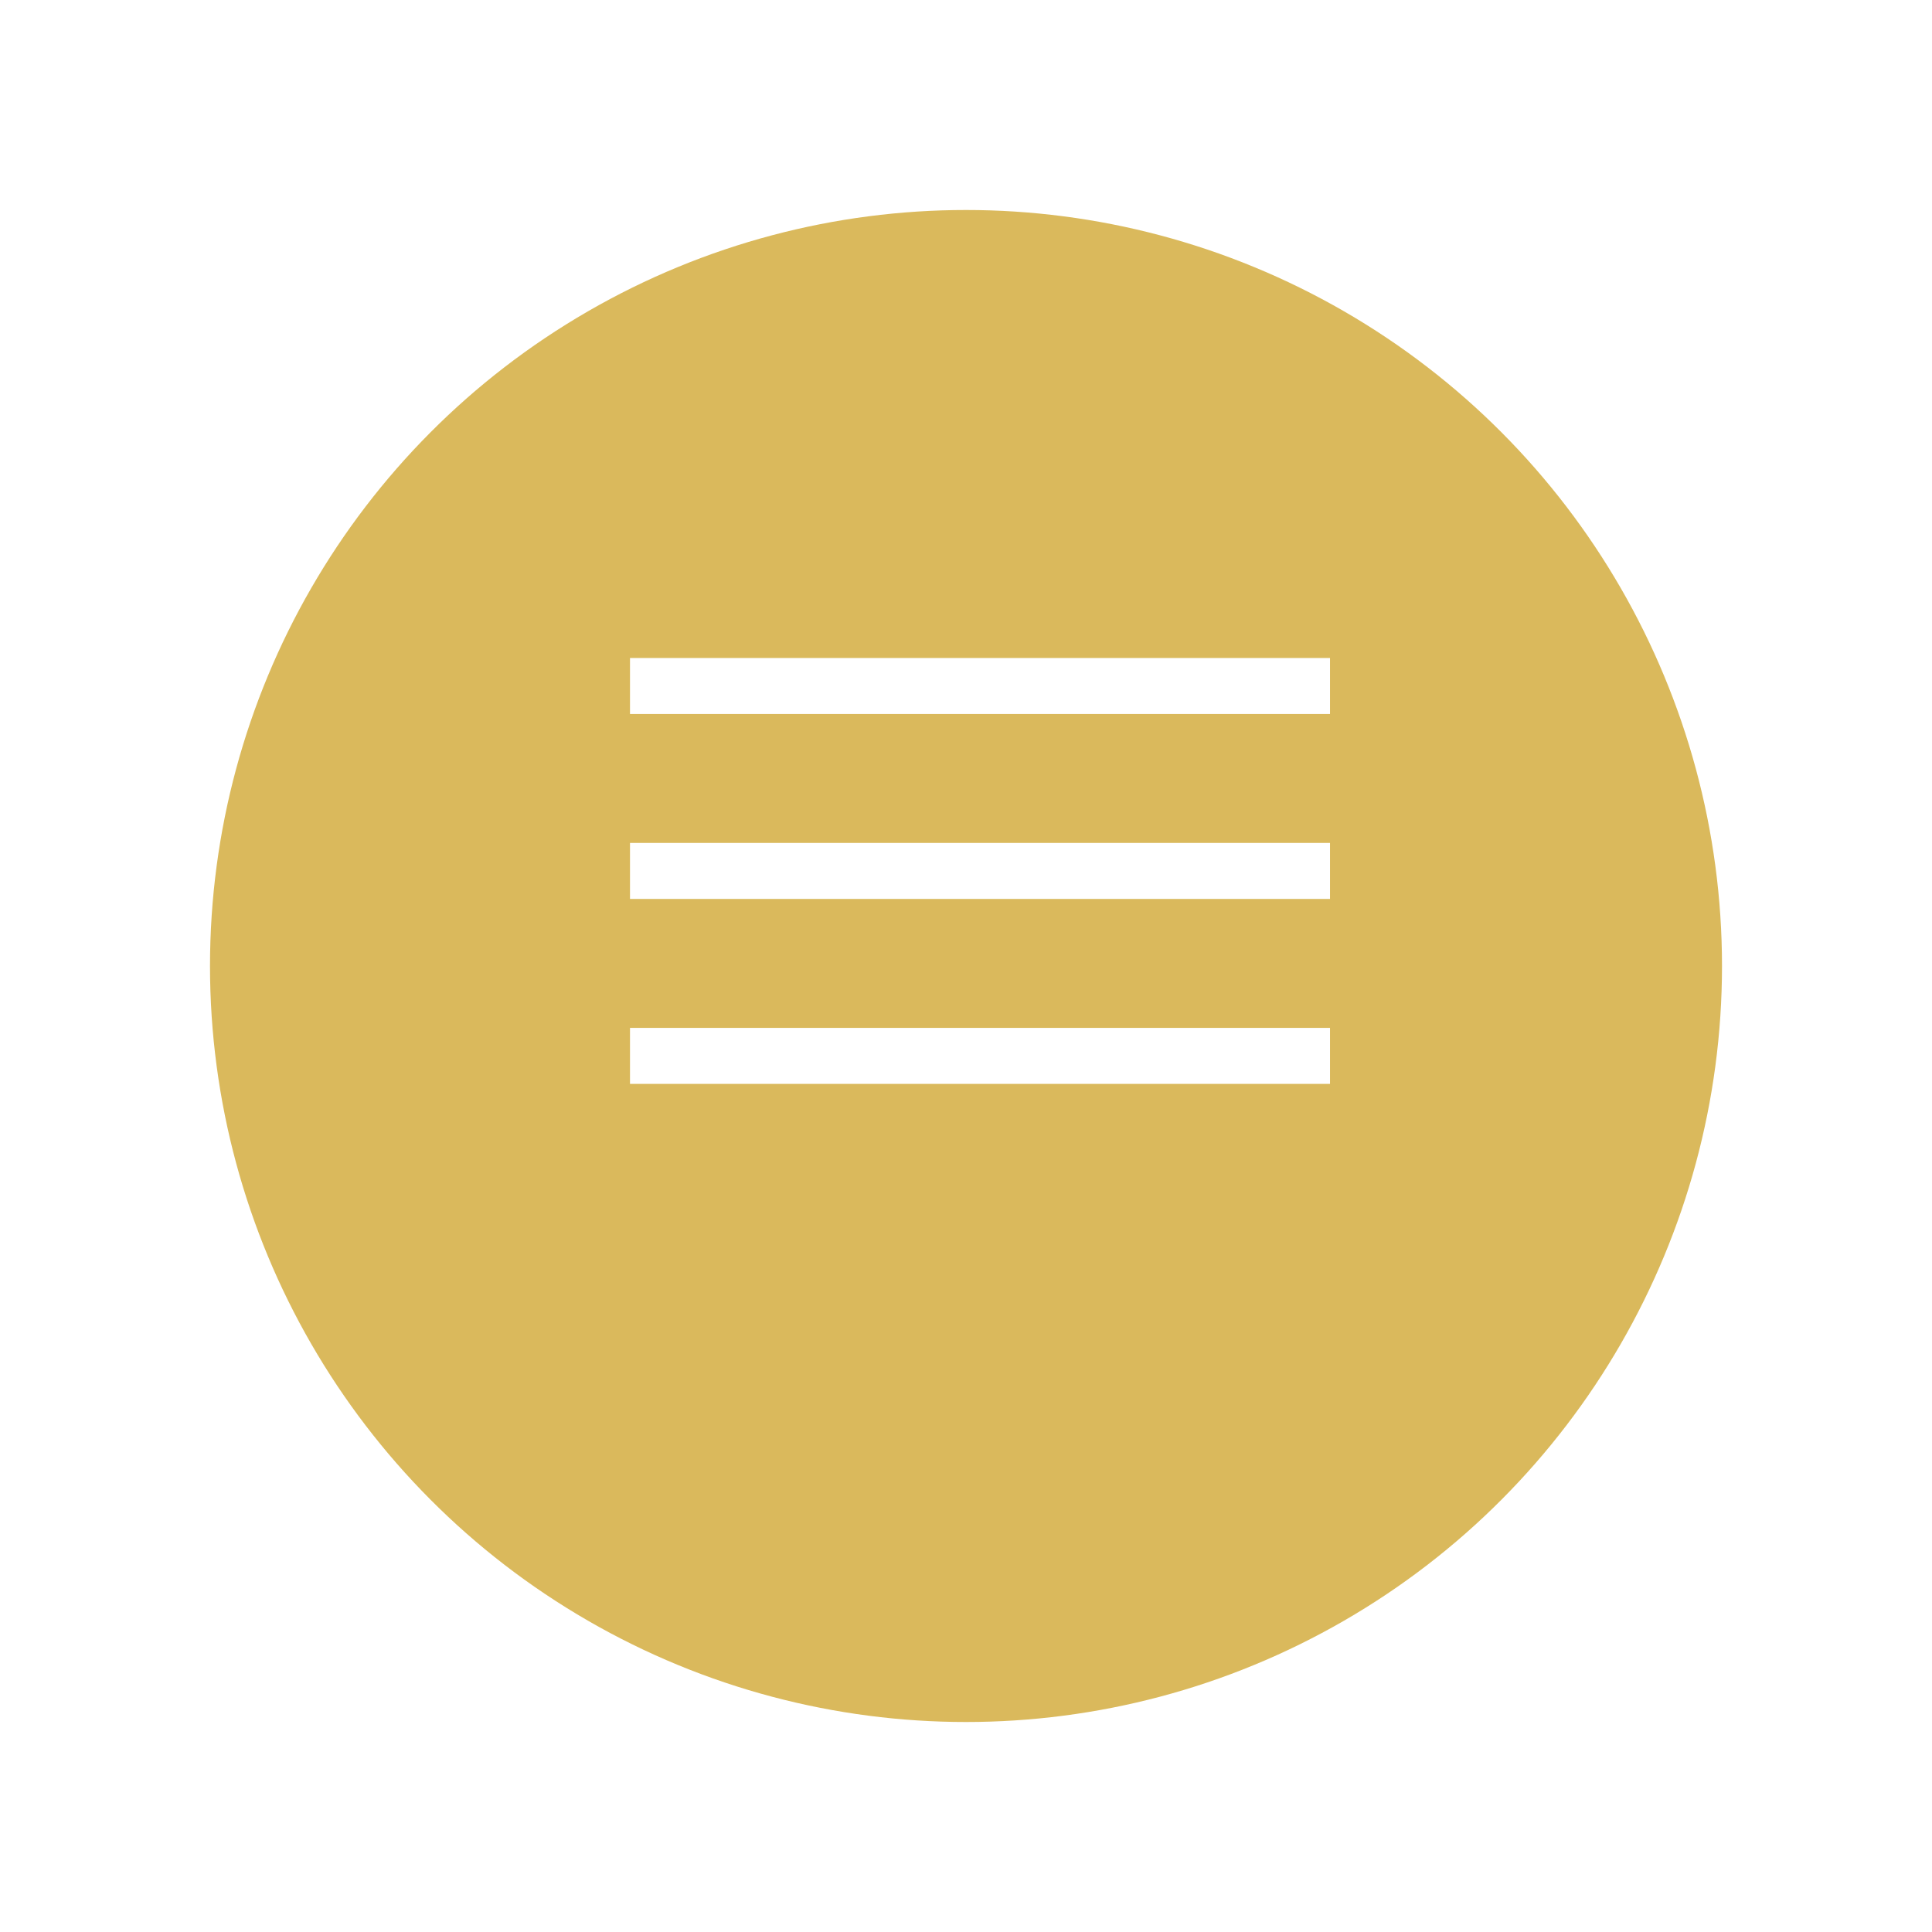 <svg xmlns="http://www.w3.org/2000/svg" xmlns:xlink="http://www.w3.org/1999/xlink" width="69" height="69" viewBox="0 0 69 69"><defs><filter id="a" x="0" y="0" width="69" height="69" filterUnits="userSpaceOnUse"><feOffset dy="3" input="SourceAlpha"/><feGaussianBlur stdDeviation="2.5" result="b"/><feFlood flood-opacity="0.2"/><feComposite operator="in" in2="b"/><feComposite in="SourceGraphic"/></filter></defs><g transform="translate(-2.5 -537.5)"><g transform="matrix(1, 0, 0, 1, 2.5, 537.5)" filter="url(#a)"><circle cx="27" cy="27" r="27" transform="translate(7.5 4.5)" fill="#dab95c"/></g><g transform="translate(-50.5 -1.895)"><line x2="25" transform="translate(75.5 563.895)" fill="none" stroke="#fff" stroke-width="2"/><line x2="25" transform="translate(75.5 570.5)" fill="none" stroke="#fff" stroke-width="2"/><line x2="25" transform="translate(75.5 577.105)" fill="none" stroke="#fff" stroke-width="2"/></g></g></svg>